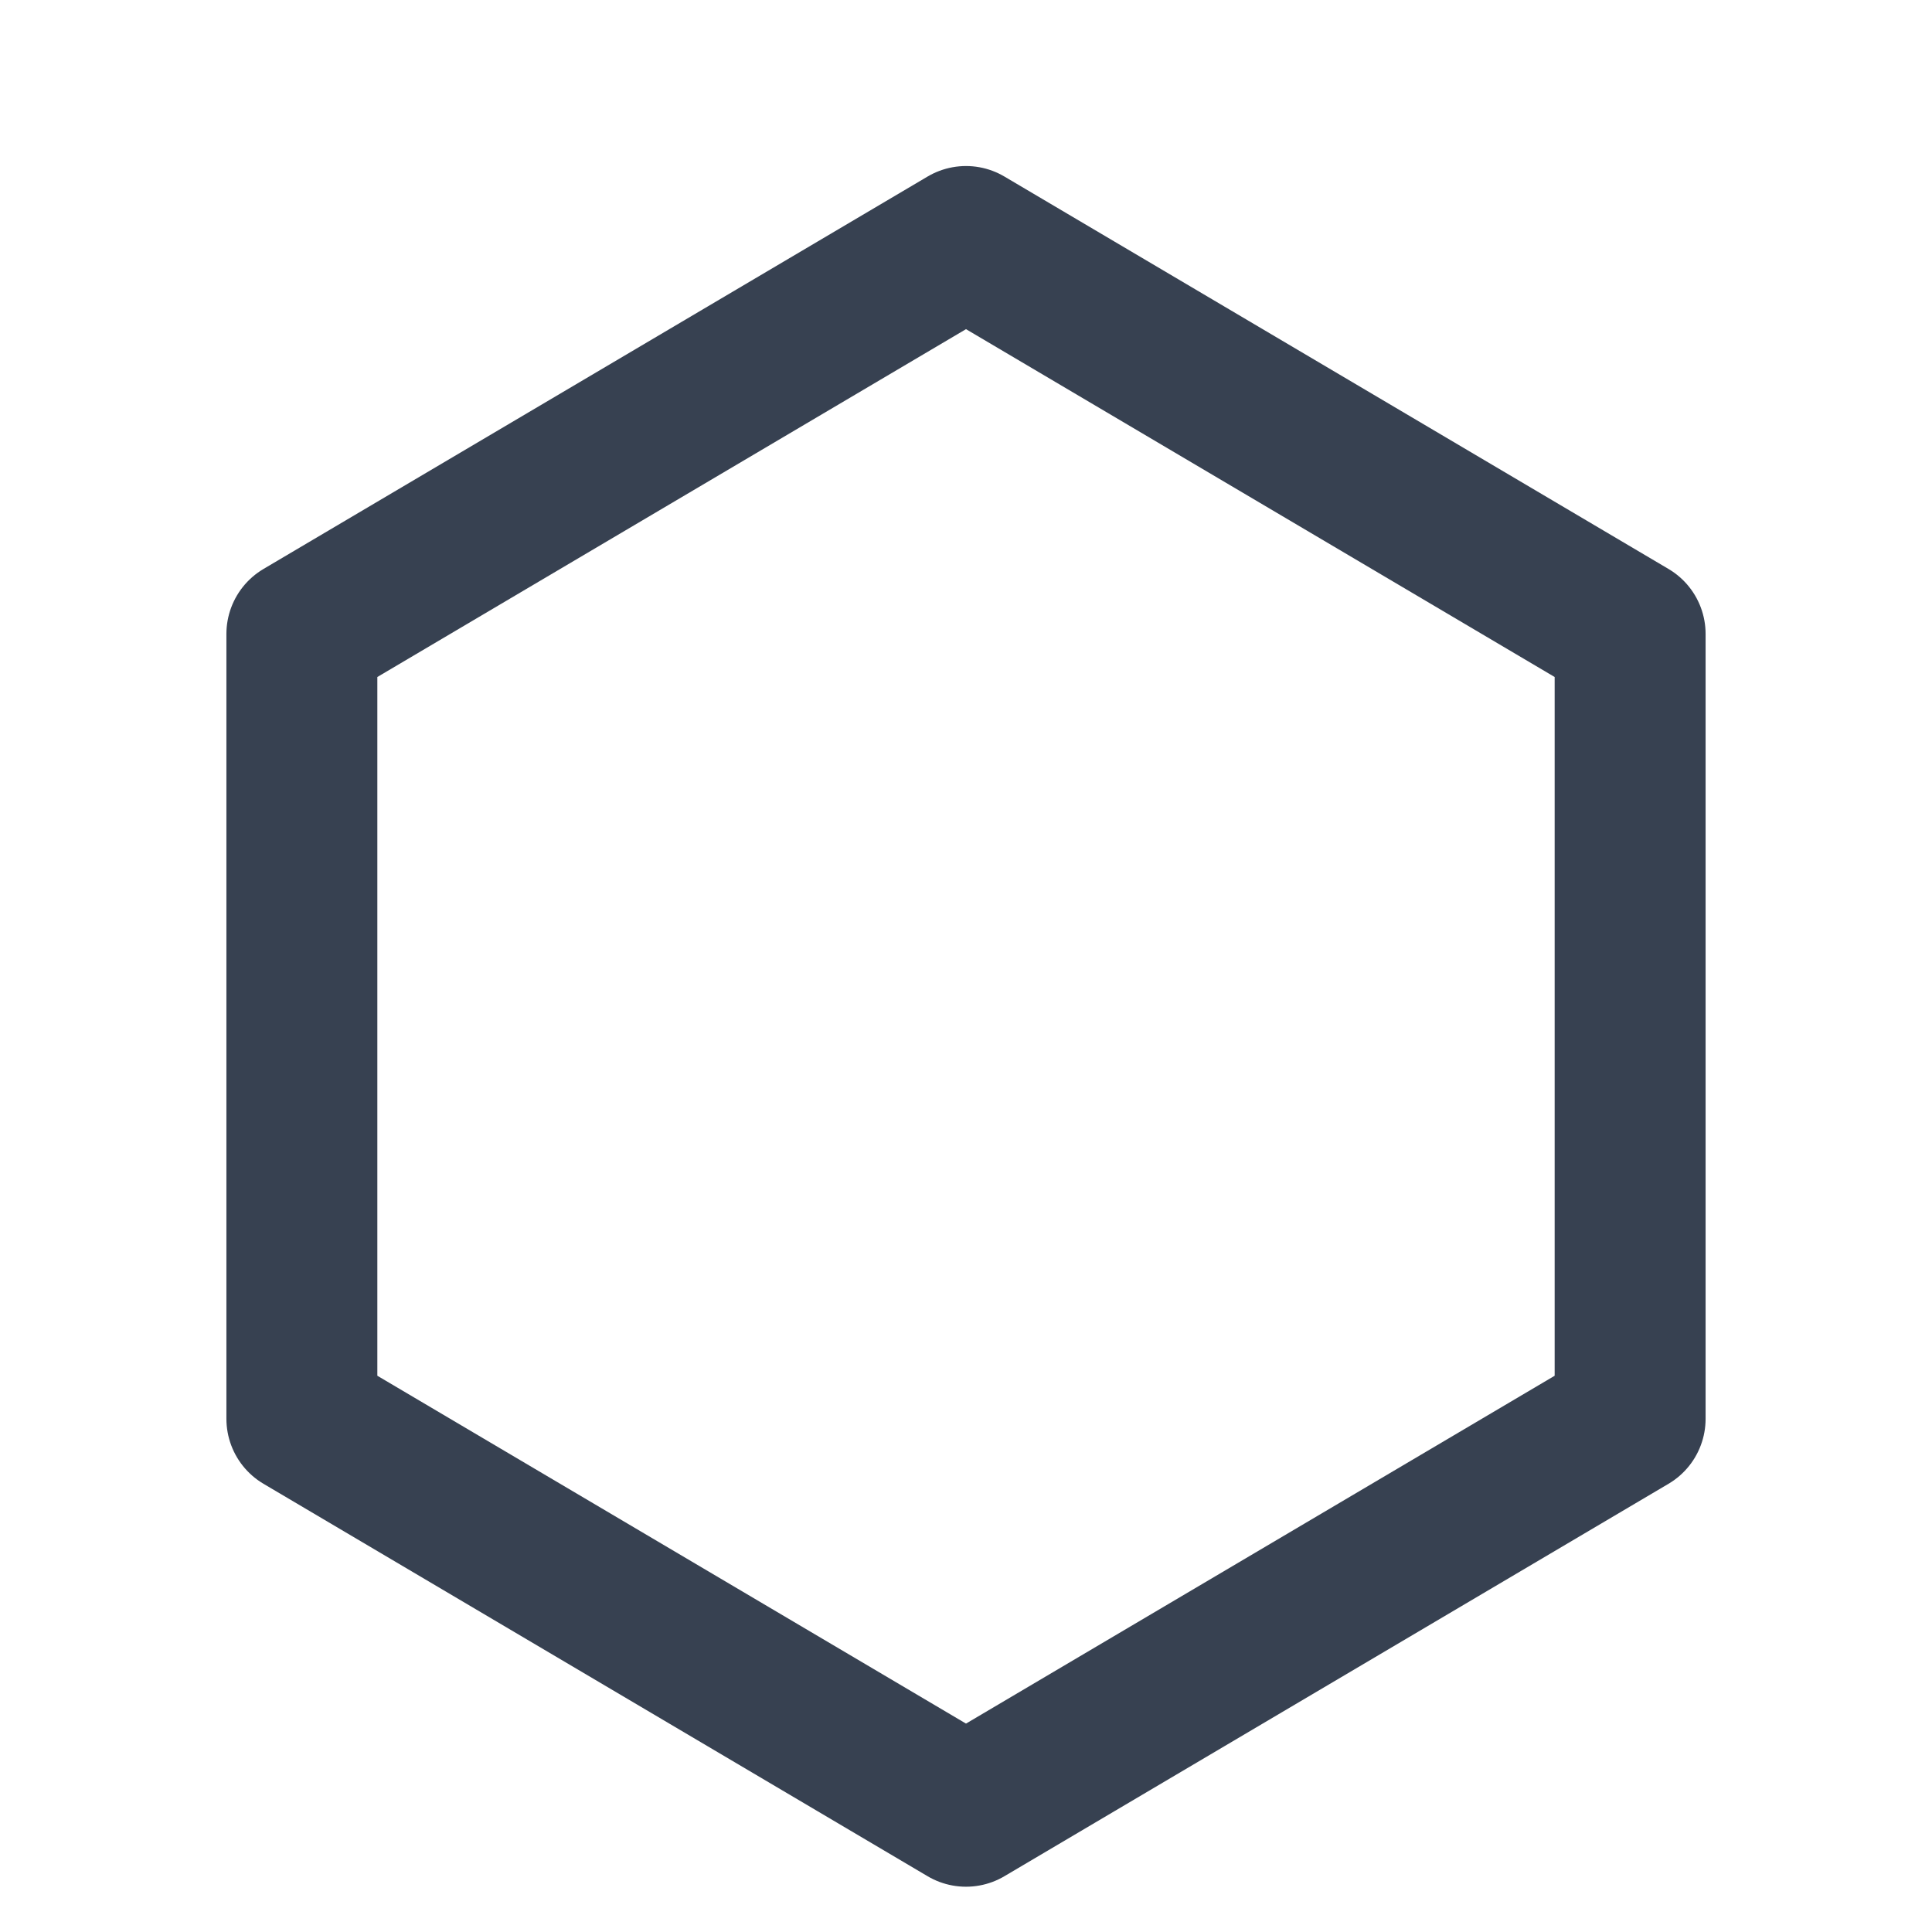 <svg xmlns="http://www.w3.org/2000/svg" width="32" height="32" viewBox="0 0 32 32">
  <polygon
    points="16,4 27,10.5 27,23.5 16,30 5,23.5 5,10.5"
    fill="none"
    stroke="#374151"
    stroke-width="2.5"
    stroke-linejoin="round"
  />
</svg>

